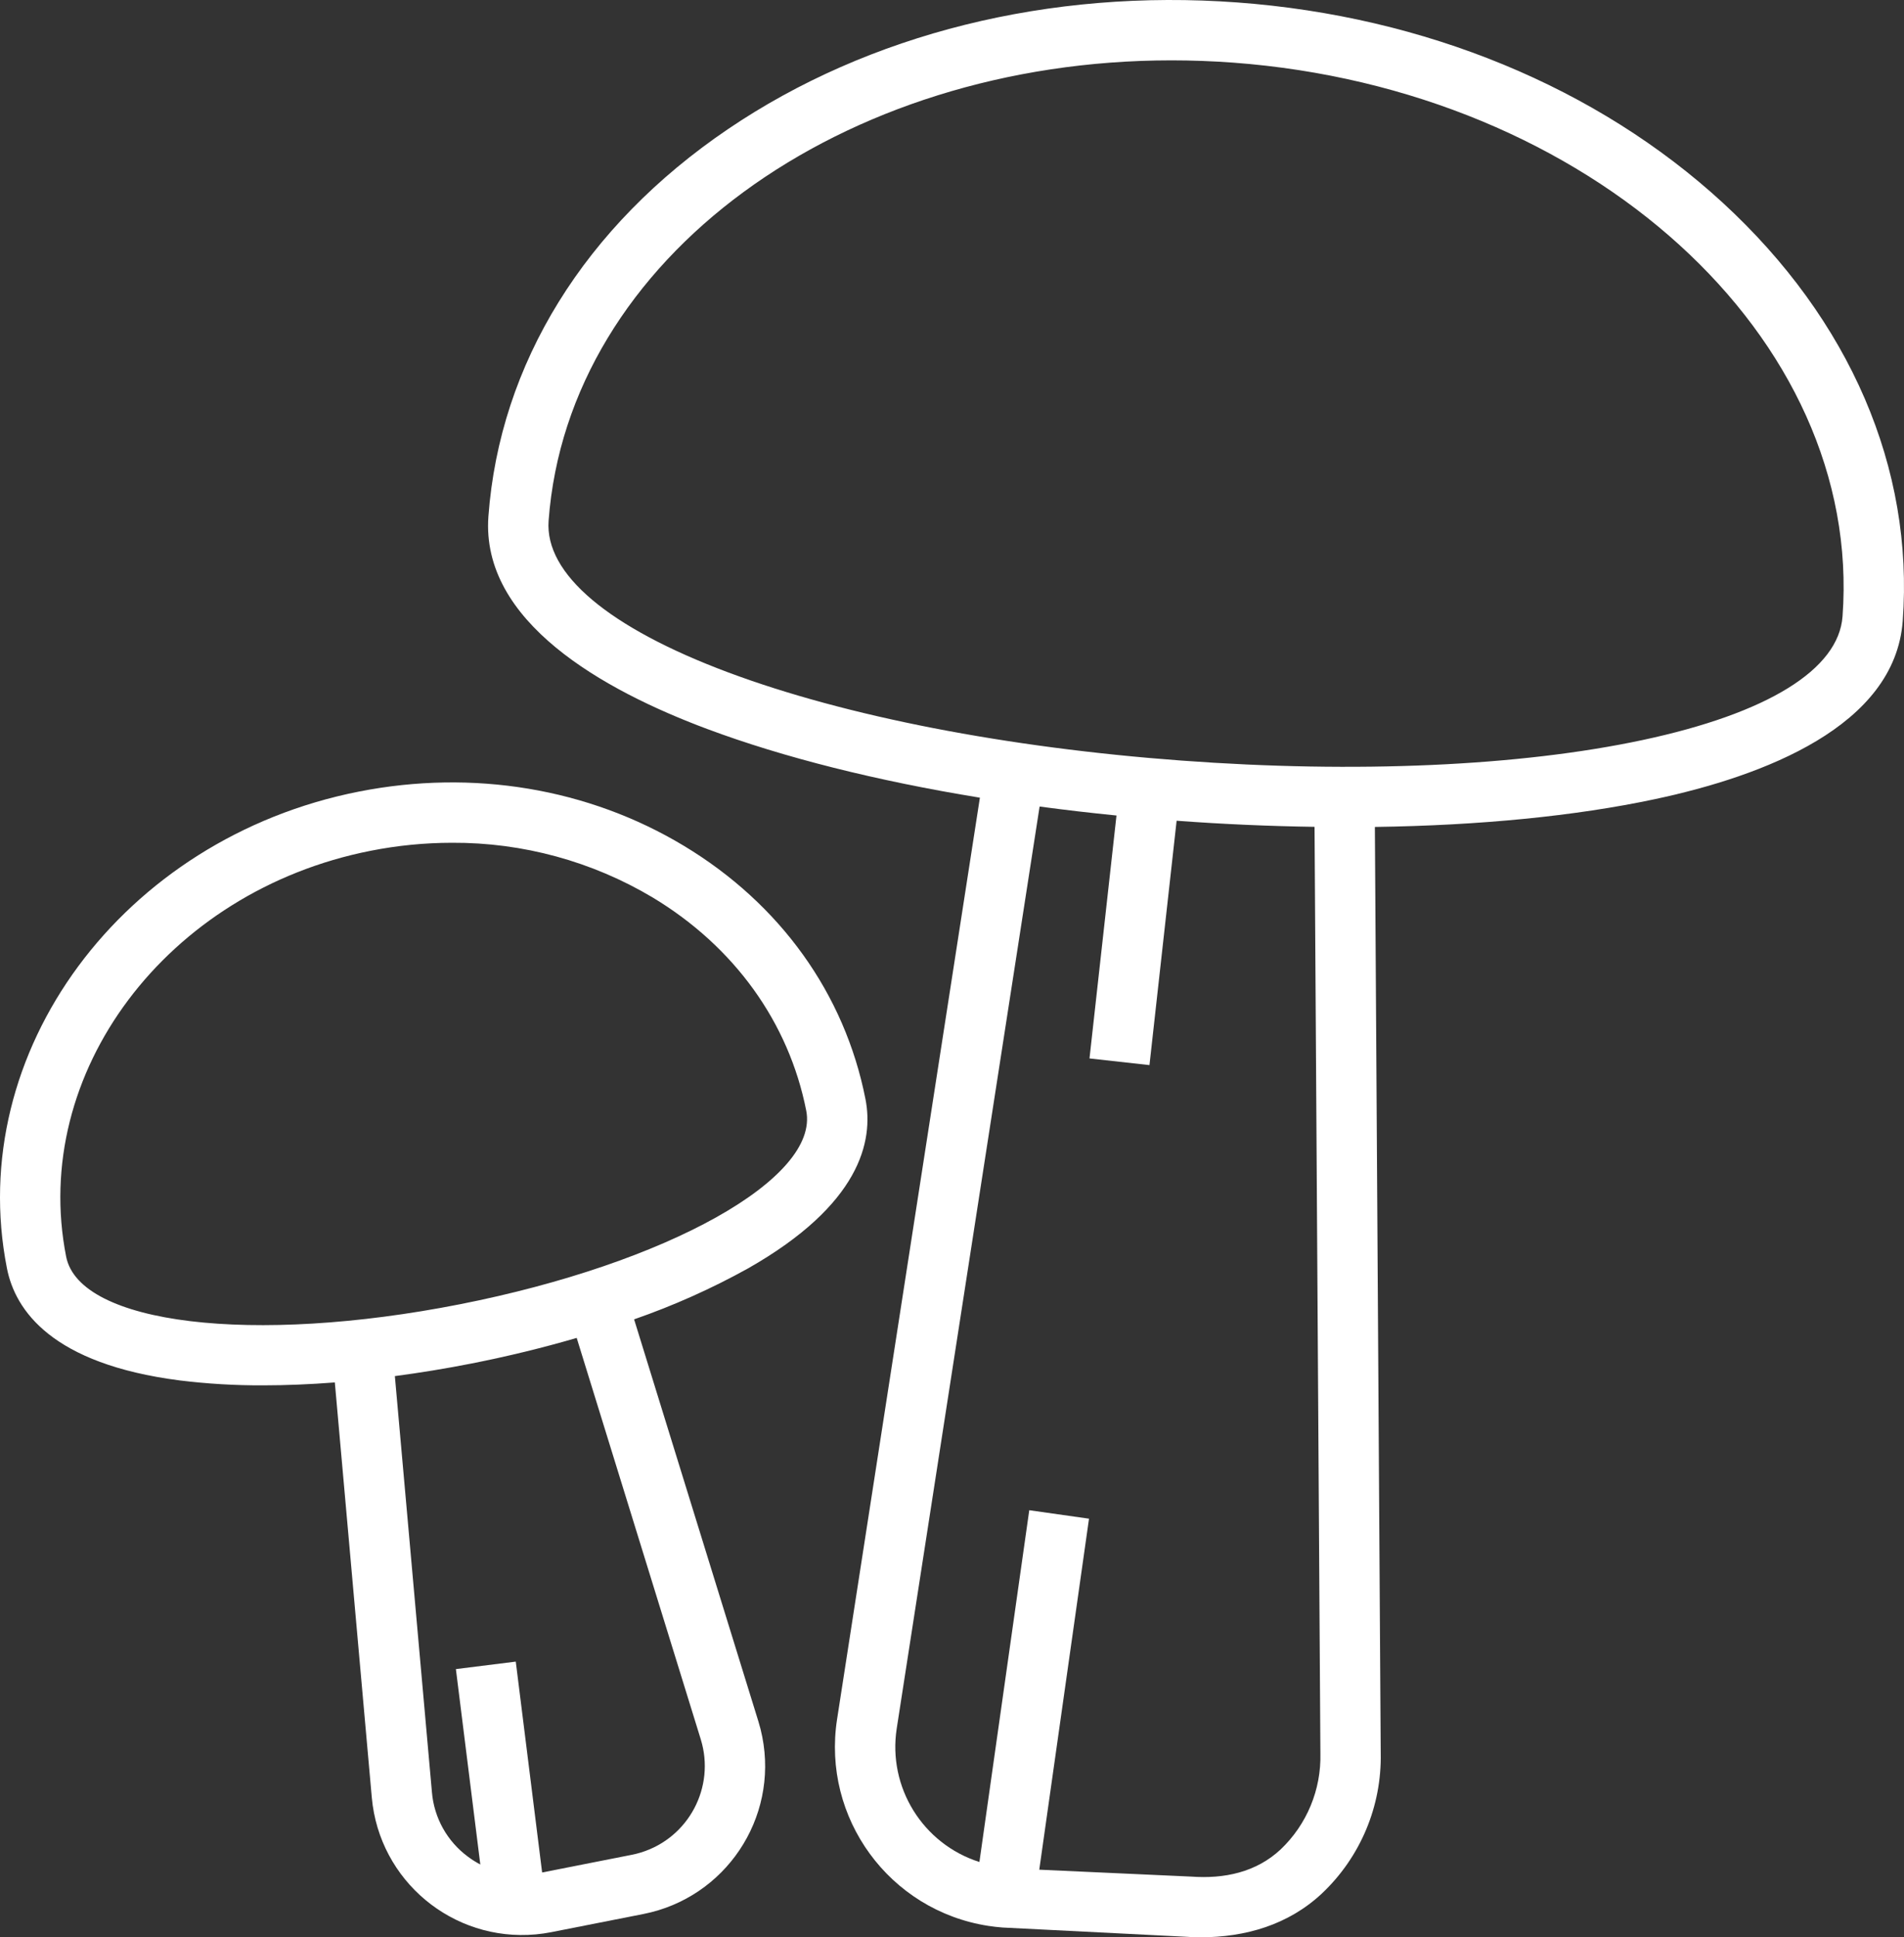 <?xml version="1.0" encoding="utf-8"?>
<!-- Generator: Adobe Illustrator 16.0.0, SVG Export Plug-In . SVG Version: 6.00 Build 0)  -->
<!DOCTYPE svg PUBLIC "-//W3C//DTD SVG 1.1//EN" "http://www.w3.org/Graphics/SVG/1.1/DTD/svg11.dtd">
<svg version="1.1" id="Layer_1" xmlns="http://www.w3.org/2000/svg" xmlns:xlink="http://www.w3.org/1999/xlink" x="0px" y="0px"
	 width="504.807px" height="513.569px" viewBox="0 0 504.807 513.569" enable-background="new 0 0 504.807 513.569"
	 xml:space="preserve">
<rect x="0" y="0" width="504.807" height="513.569" fill="#333333" stroke="none"/>
<g>
	<defs>
		<rect id="SVGID_1_" width="504.807" height="513.569"/>
	</defs>
	<clipPath id="SVGID_2_">
		<use xlink:href="#SVGID_1_"  overflow="visible"/>
	</clipPath>
	<path clip-path="url(#SVGID_2_)" fill="#FFFFFF" d="M504.469,164.61c2.992-40.448-13.95-79.818-47.706-110.857
		c-33.24-30.564-78.938-49.424-128.678-53.1s-97.714,8.245-135.091,33.586c-37.957,25.733-60.508,62.181-63.5,102.629
		c-2.065,27.921,30.406,46.073,58.01,56.383c20.235,7.558,44.987,13.756,72.294,18.213l-37.862,244.275
		c-4.069,26.196,13.869,50.729,40.064,54.799c1.269,0.196,2.545,0.342,3.825,0.438l48.743,2.459c1.22,0.09,2.434,0.135,3.642,0.135
		c12.05,0,23.4-3.317,32.272-11.622c10.219-9.646,15.881-23.164,15.588-37.213l-1.55-245.516c27.7-0.387,53.125-2.87,74.272-7.372
		C467.614,205.706,502.403,192.531,504.469,164.61 M339.552,490.26c-6.466,6.05-14.911,7.87-23.8,7.215l-40.211-1.828l13.188-93.05
		l-15.842-2.245l-13.216,93.255c-15.034-4.792-24.337-19.821-21.92-35.415l37.878-244.38c6.681,0.896,13.476,1.688,20.384,2.377
		l-7.156,64.399l15.9,1.768l7.2-64.783l0.083,0.006c12.399,0.918,24.6,1.44,36.483,1.613l1.552,245.646
		C350.314,474.417,346.492,483.653,339.552,490.26 M313.216,201.625c-46.292-3.425-88.949-11.722-120.114-23.362
		c-31.77-11.867-48.692-26.148-47.651-40.214C150.604,68.38,223.123,16,310.575,16c5.389,0,10.832,0.2,16.329,0.6
		c94.583,7,167.08,72.863,161.606,146.824c-1.04,14.066-19.881,25.7-53.051,32.764C402.923,203.121,359.511,205.051,313.216,201.625
		"/>
	<path clip-path="url(#SVGID_2_)" fill="#FFFFFF" d="M47.672,365.949c7.34,0.9,14.729,1.335,22.123,1.301
		c6.074,0,12.429-0.266,18.977-0.772l9.807,110.077c1.991,22.009,21.446,38.237,43.456,36.246c1.383-0.125,2.758-0.321,4.121-0.59
		l24.439-4.818c21.674-4.274,35.78-25.31,31.505-46.983c-0.27-1.372-0.613-2.729-1.026-4.067l-32.954-106.589
		c10.442-3.628,20.552-8.148,30.219-13.512c29.706-16.889,33.319-33.731,31.12-44.886c-5.5-27.912-22.605-51.757-48.155-67.141
		c-25.3-15.232-55.9-20.336-86.149-14.369C32.403,222.218-9.459,278.917,1.842,336.236C4.042,347.39,13.778,361.6,47.672,365.949
		 M185.79,461.075c3.909,12.666-3.189,26.101-15.854,30.01c-0.799,0.248-1.611,0.453-2.432,0.614l-23.771,4.688l-6.988-55.9
		l-15.877,1.984l6.476,51.8c-1.158-0.608-2.266-1.31-3.314-2.095c-5.469-4.053-8.933-10.261-9.51-17.045l-9.83-110.33
		c6.679-0.884,13.485-1.993,20.362-3.35c9.638-1.9,18.973-4.185,27.847-6.777L185.79,461.075z M98.25,225.542
		c7.116-1.409,14.353-2.122,21.607-2.127c18.721-0.095,37.112,4.92,53.192,14.506c21.635,13.026,36.093,33.1,40.712,56.529
		c3.533,17.92-36.794,40.455-91.809,51.3c-55.015,10.846-100.88,5.309-104.414-12.611C7.945,284.475,44.152,236.209,98.25,225.542"
		/>
</g>
</svg>
